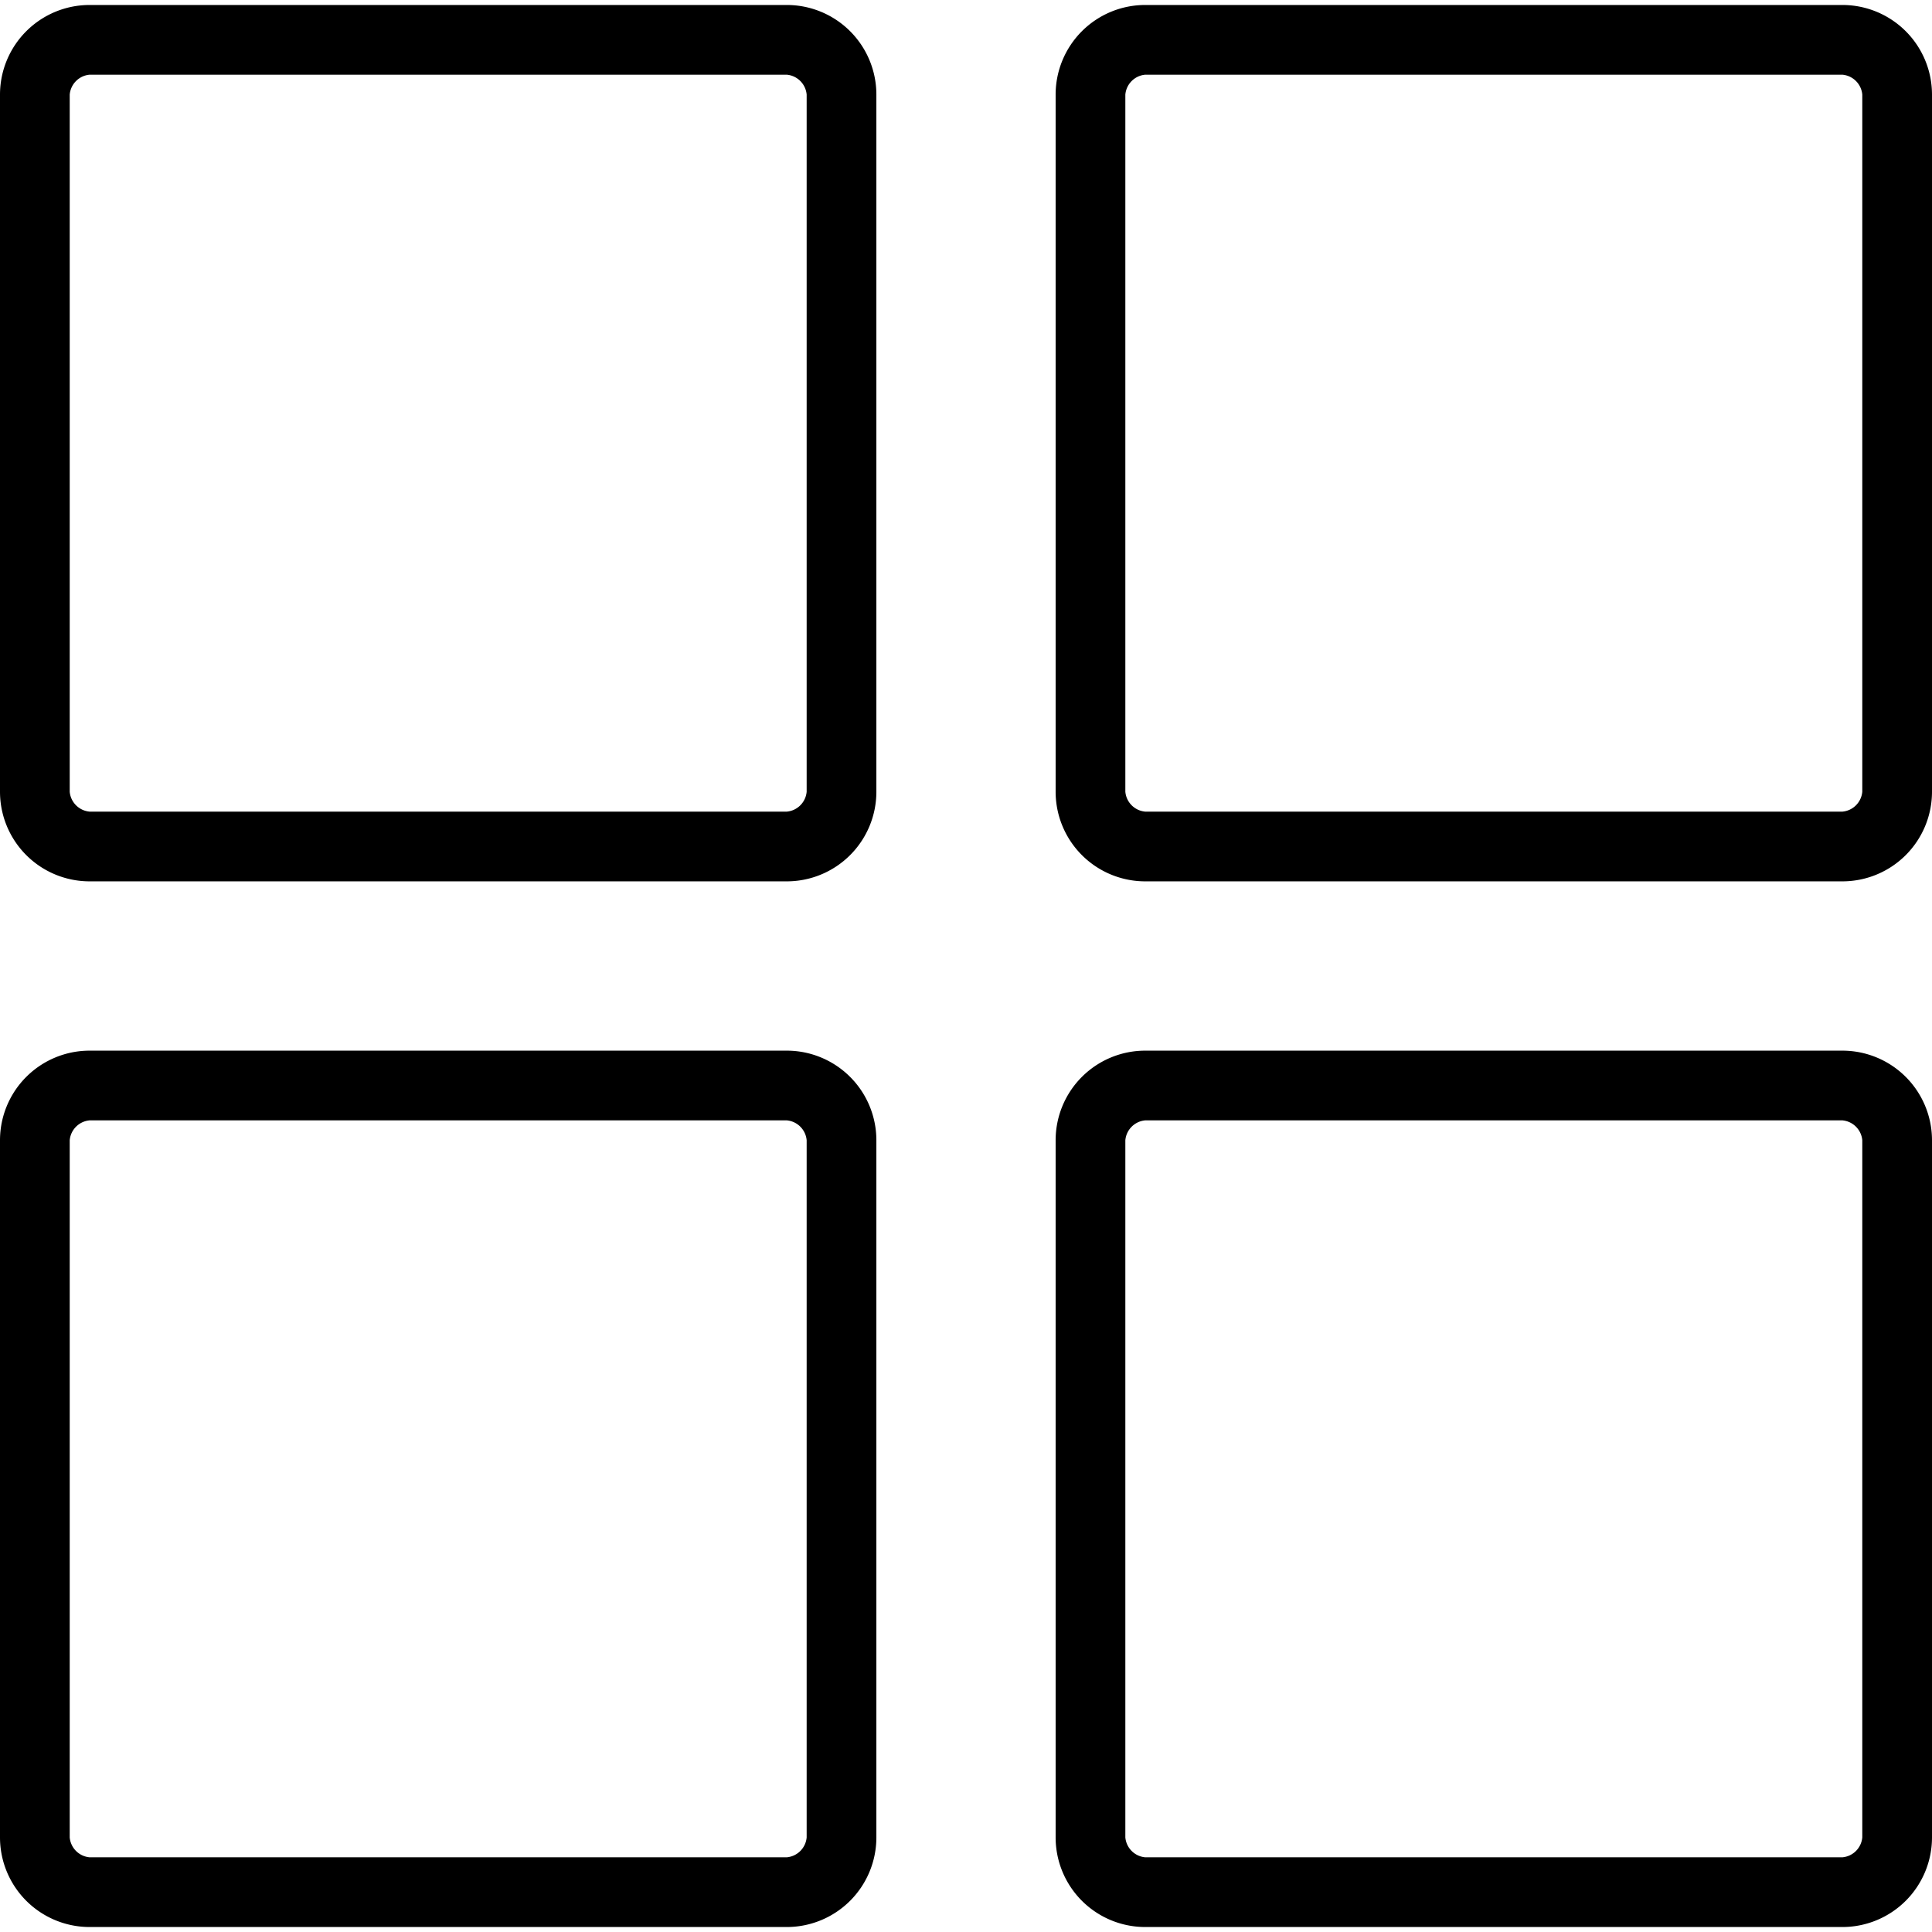 <svg data-name="Ebene 1" xmlns="http://www.w3.org/2000/svg" viewBox="0 0 19.4 19.3" width="19" height="19"><path d="M7.9 8.8h-7a.9.9 0 0 1-.9-.9v-7A.9.9 0 0 1 .9 0h7a.9.9 0 0 1 .9.9v7a.9.9 0 0 1-.9.9zM.9.7a.22.22 0 0 0-.2.2v7a.22.22 0 0 0 .2.2h7a.22.22 0 0 0 .2-.2v-7a.22.22 0 0 0-.2-.2zM18.5 8.8h-7a.9.9 0 0 1-.9-.9v-7a.9.9 0 0 1 .9-.9h7a.9.9 0 0 1 .9.9v7a.9.9 0 0 1-.9.9zm-7-8.1a.22.22 0 0 0-.2.2v7a.22.22 0 0 0 .2.2h7a.22.22 0 0 0 .2-.2v-7a.22.22 0 0 0-.2-.2zM7.9 19.3h-7a.9.9 0 0 1-.9-.9v-7a.9.9 0 0 1 .9-.9h7a.9.9 0 0 1 .9.9v7a.9.9 0 0 1-.9.9zm-7-8.1a.22.22 0 0 0-.2.2v7a.22.22 0 0 0 .2.2h7a.22.22 0 0 0 .2-.2v-7a.22.22 0 0 0-.2-.2zM18.5 19.3h-7a.9.9 0 0 1-.9-.9v-7a.9.9 0 0 1 .9-.9h7a.9.9 0 0 1 .9.9v7a.9.9 0 0 1-.9.9zm-7-8.1a.22.22 0 0 0-.2.2v7a.22.22 0 0 0 .2.2h7a.22.22 0 0 0 .2-.2v-7a.22.22 0 0 0-.2-.2z"/></svg>